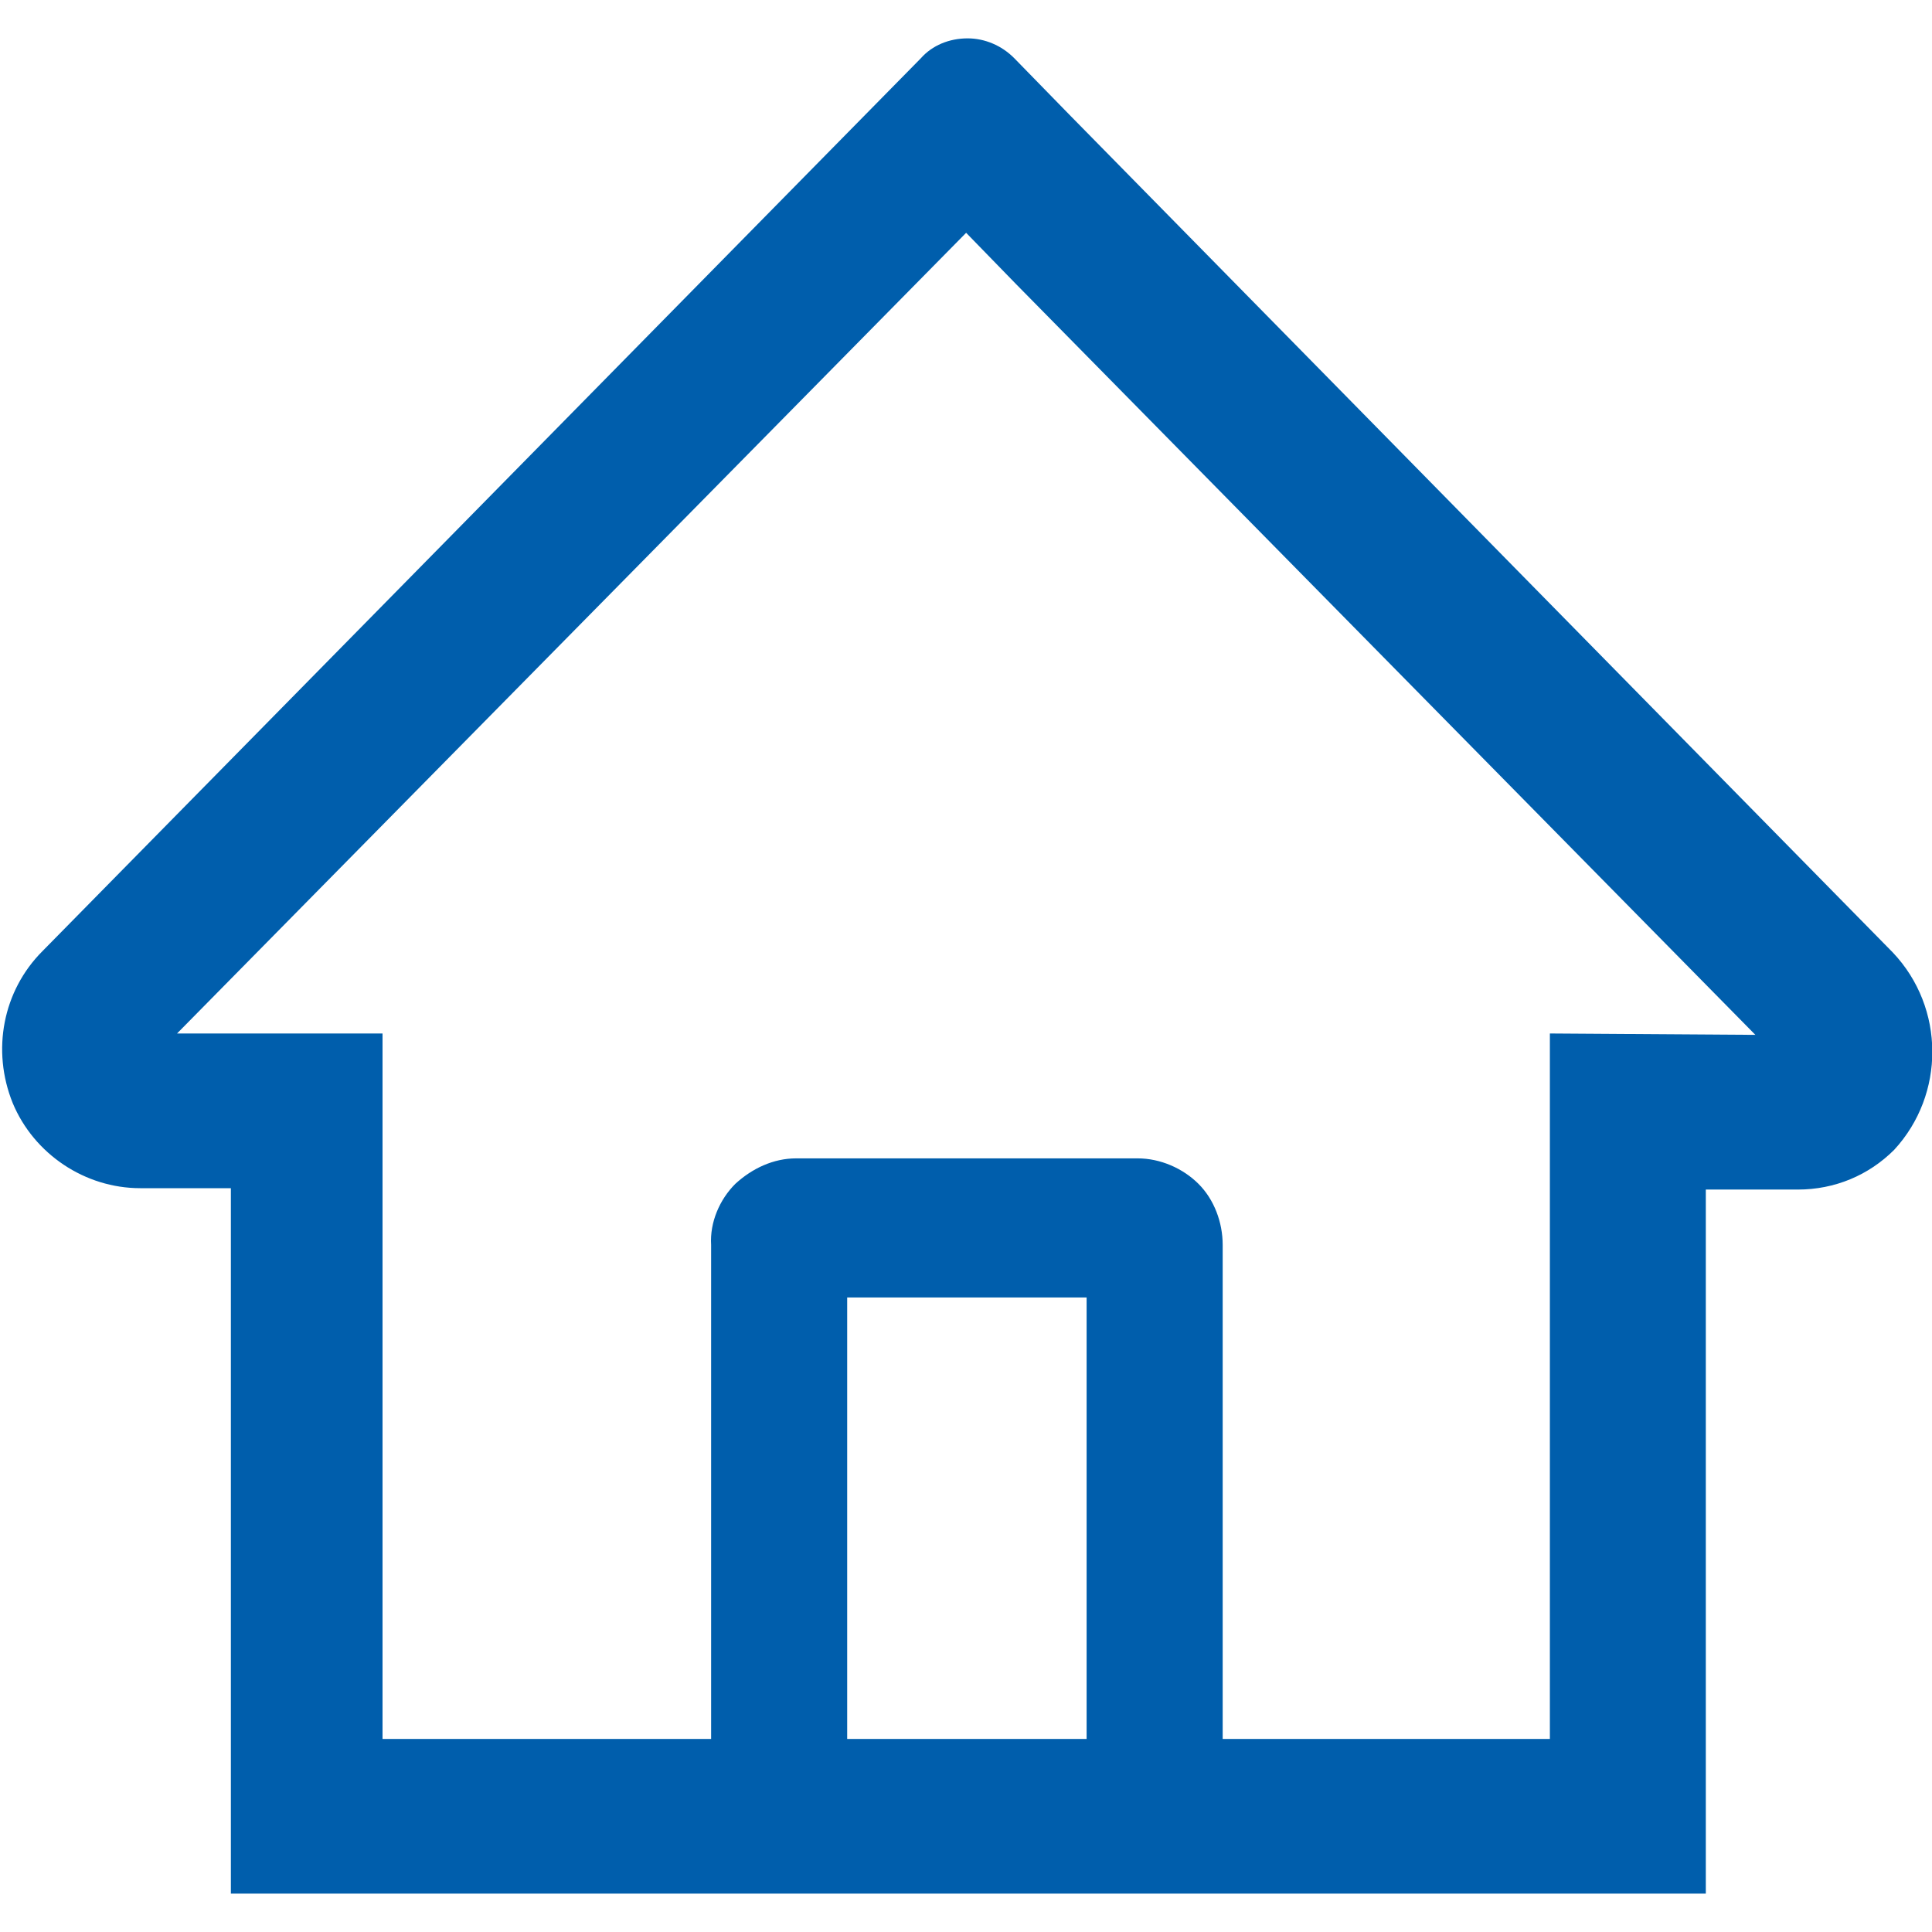 <svg width="14" height="14" viewBox="0 0 14 14" fill="none" xmlns="http://www.w3.org/2000/svg">
<g clip-path="url(#clip0_200_1022)">
<path d="M13.716 6.902L7.751 0.833L7.35 0.422C7.258 0.329 7.135 0.278 7.012 0.278C6.878 0.278 6.755 0.329 6.673 0.422L0.308 6.892C0.02 7.18 -0.062 7.612 0.092 7.993C0.246 8.363 0.616 8.61 1.016 8.61H1.673V13.722H12.361V8.62H13.028C13.295 8.62 13.541 8.517 13.726 8.332C14.096 7.931 14.096 7.303 13.716 6.902ZM7.864 12.601H6.139V9.402H7.874V12.601H7.864ZM11.231 7.489V12.601H8.86V9.021C8.86 8.857 8.798 8.692 8.685 8.579C8.572 8.466 8.408 8.394 8.244 8.394H5.769C5.605 8.394 5.451 8.466 5.328 8.579C5.215 8.692 5.143 8.857 5.153 9.021V12.601H2.772V7.489H1.283L7.001 1.687L7.361 2.057L12.72 7.499L11.231 7.489Z" fill="#005EAC"/>
</g>
<defs>
<clipPath id="clip0_200_1022">
<rect width="14" height="14" fill="white"/>
</clipPath>
</defs>
</svg>
